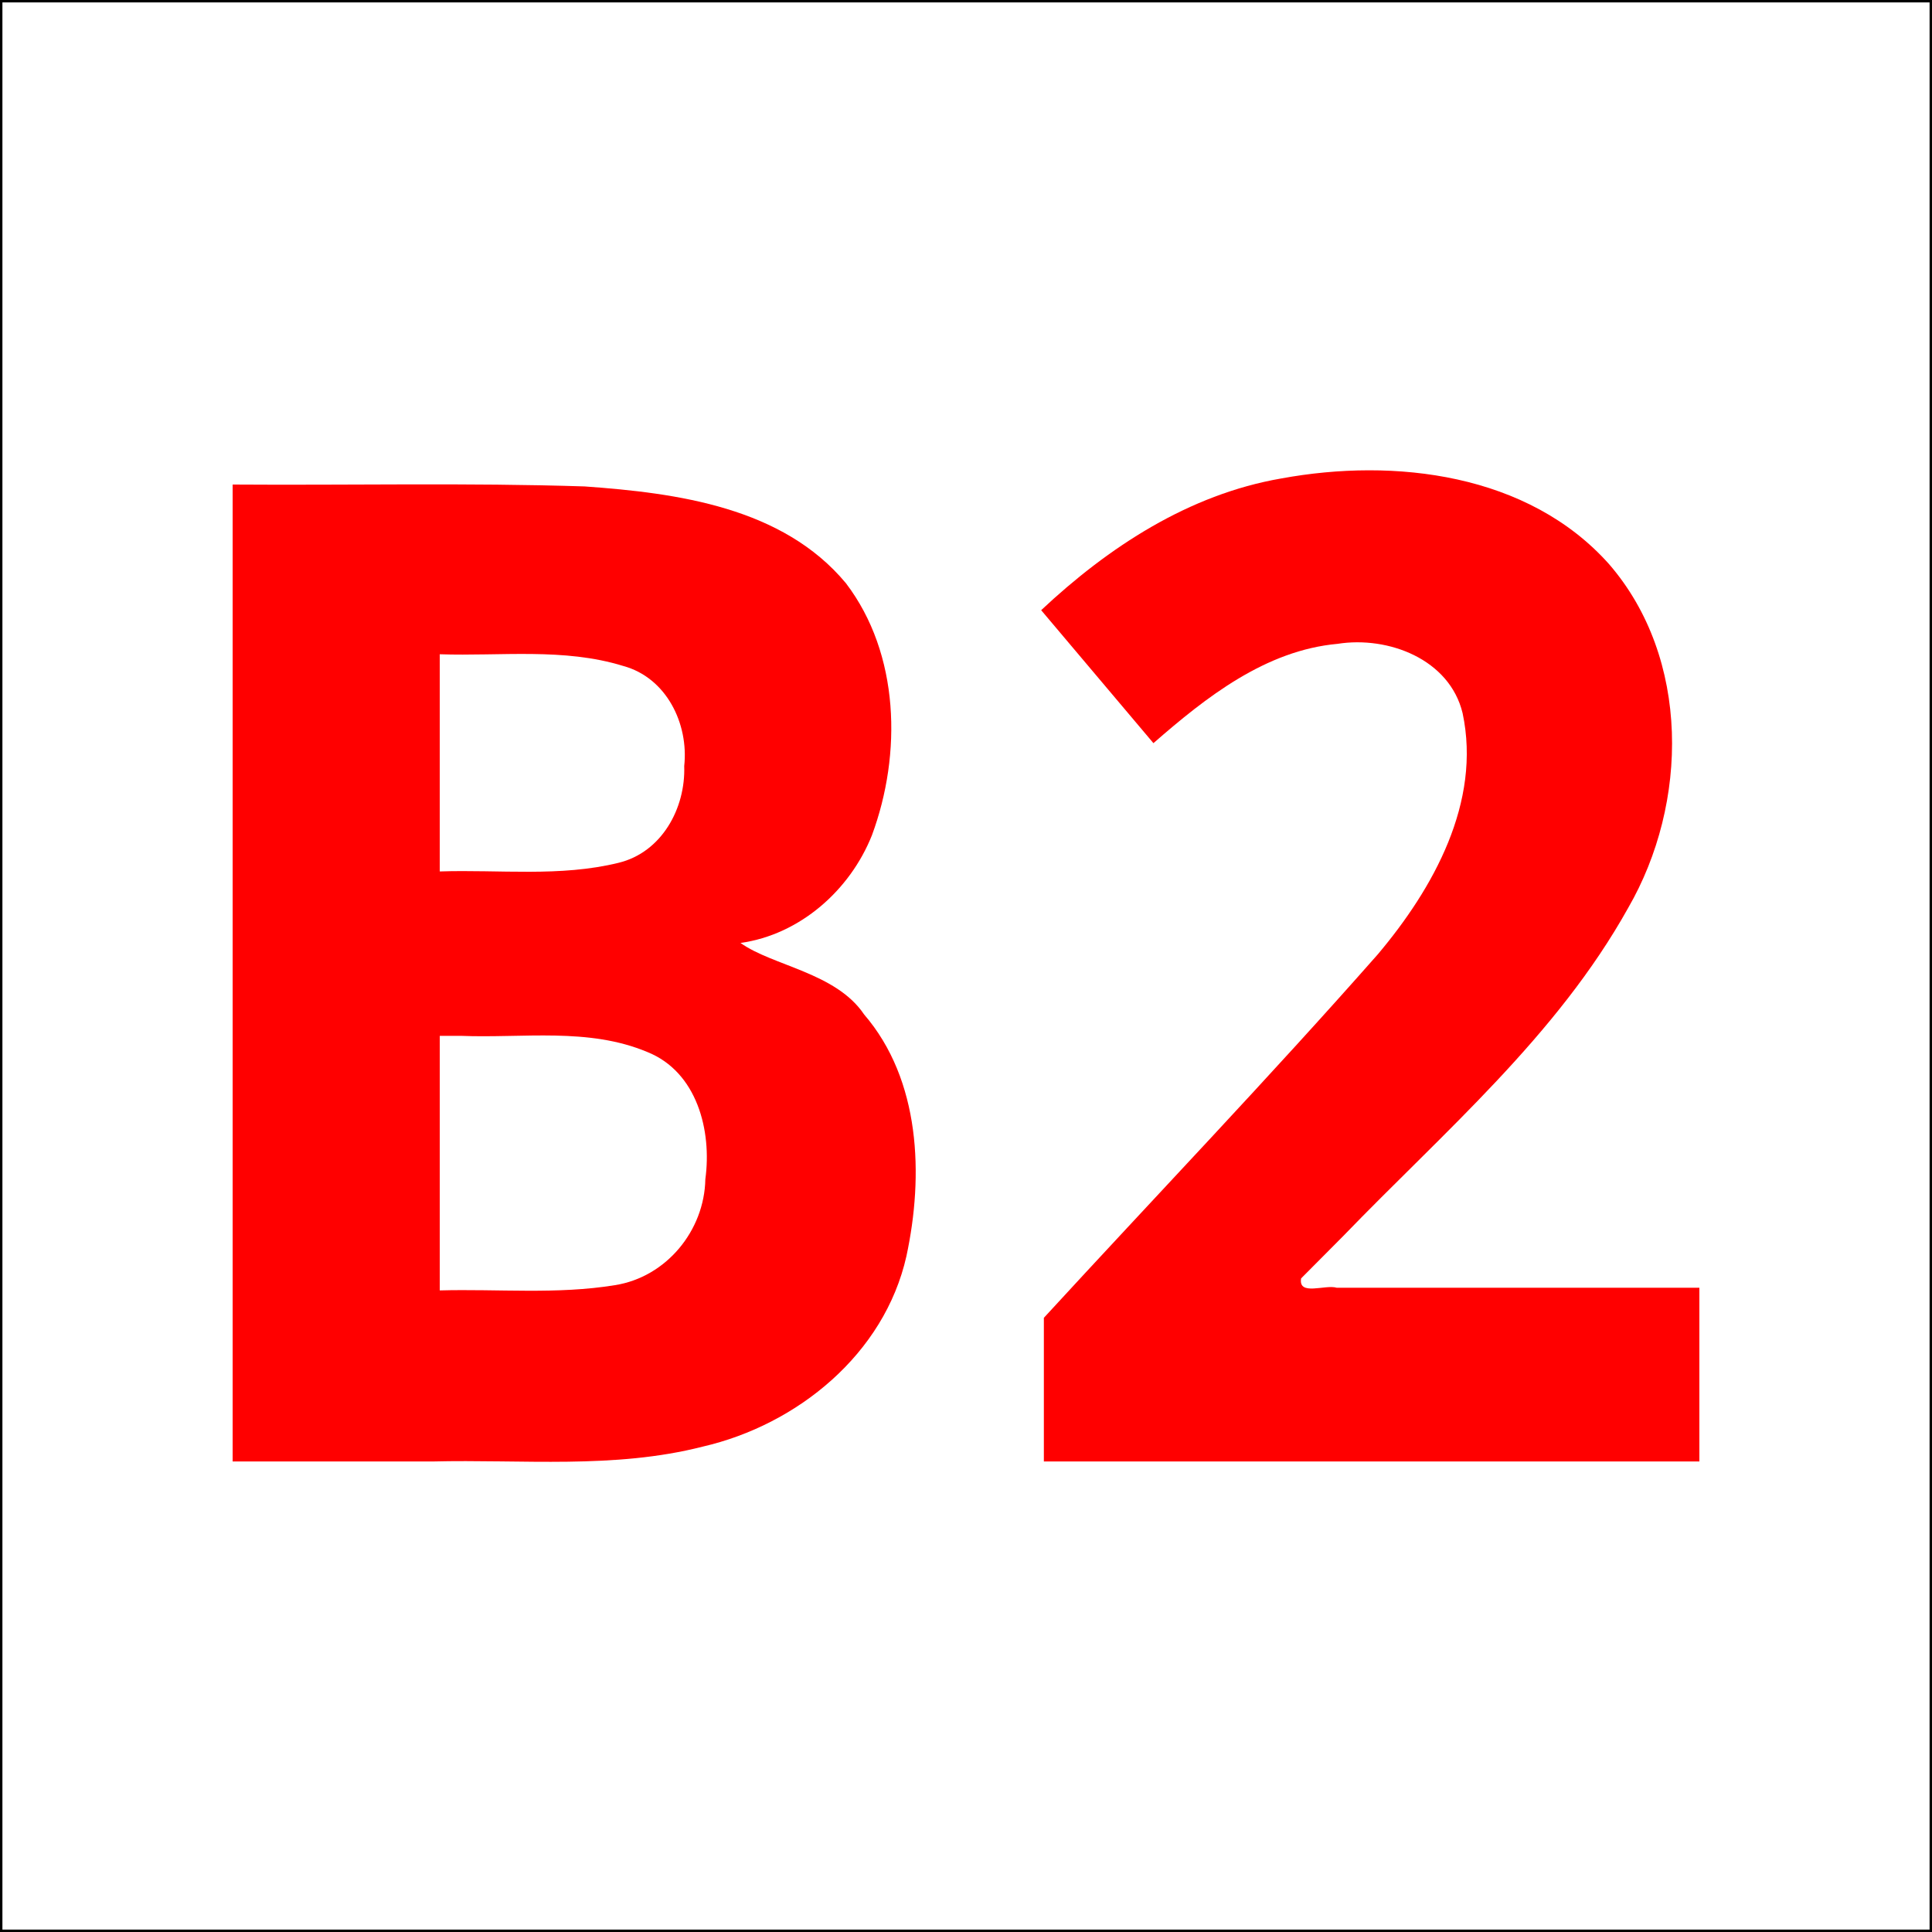 <?xml version="1.0" encoding="UTF-8" standalone="no"?>
<!-- Created with Inkscape (http://www.inkscape.org/) -->

<svg
   xmlns:dc="http://purl.org/dc/elements/1.1/"
   xmlns:cc="http://creativecommons.org/ns#"
   xmlns:rdf="http://www.w3.org/1999/02/22-rdf-syntax-ns#"
   xmlns:svg="http://www.w3.org/2000/svg"
   xmlns="http://www.w3.org/2000/svg"
   version="1.2"
   width="120"
   height="120"
   id="svg2">
  <rect width="100%" height="100%" fill="#333333" stroke="none"/>
  <title
     id="title3142">Alpha-Numeric Trail markings B2</title>
  <defs
     id="defs4" />
  <g
     transform="translate(-96.217,-914.224)"
     id="layer1"
     style="stroke:#000000;stroke-width:0.3;stroke-miterlimit:4;stroke-dasharray:none">
    <flowRoot
       transform="translate(0,932.362)"
       id="flowRoot2987"
       xml:space="preserve"
       style="font-size:72px;font-style:normal;font-variant:normal;font-weight:bold;font-stretch:normal;line-height:125%;letter-spacing:0px;word-spacing:0px;fill:#000000;fill-opacity:1;stroke:#000000;stroke-width:0.3;stroke-miterlimit:4;stroke-dasharray:none;font-family:Dingbats;-inkscape-font-specification:Sans Bold"><flowRegion
         id="flowRegion2989"><rect
           width="73.994"
           height="65.912"
           x="127.532"
           y="13.681"
           id="rect2991"
           style="font-size:72px;stroke:#000000;stroke-width:0.3;stroke-miterlimit:4;stroke-dasharray:none" /></flowRegion><flowPara
         id="flowPara2993" /></flowRoot>    <rect
       width="120"
       height="120"
       x="96.217"
       y="914.224"
       id="rect2985"
       style="fill:#ffffff;fill-opacity:1;stroke:#000000;stroke-width:0.3;stroke-miterlimit:4;stroke-dasharray:none" />
  </g>
  <g
     id="text3007"
     style="font-size:85px;font-style:normal;font-variant:normal;font-weight:bold;font-stretch:normal;text-align:start;line-height:125%;letter-spacing:0px;word-spacing:0px;writing-mode:lr-tb;text-anchor:start;fill:#ff0000;fill-opacity:1;stroke:none;font-family:Droid Sans;-inkscape-font-specification:Droid Sans Bold">
    <path
       d="m 14.449,30.096 c 7.287,0.052 14.578,-0.118 21.861,0.117 5.769,0.41 12.307,1.293 16.233,6.013 3.346,4.395 3.479,10.612 1.617,15.646 -1.356,3.415 -4.473,6.181 -8.167,6.696 1.994,1.426 5.932,1.841 7.678,4.441 3.505,4.07 3.709,9.998 2.628,15.016 -1.365,6.068 -6.758,10.469 -12.657,11.829 -5.498,1.405 -11.2,0.781 -16.808,0.922 -4.128,0 -8.256,0 -12.384,0 0,-20.226 0,-40.452 0,-60.679 z m 12.866,24.031 c 3.701,-0.124 7.476,0.357 11.103,-0.536 2.682,-0.65 4.17,-3.385 4.08,-6.008 0.287,-2.632 -1.107,-5.493 -3.793,-6.22 -3.687,-1.138 -7.591,-0.598 -11.391,-0.726 0,4.496 0,8.993 0,13.489 z m 0,10.21 c 0,5.271 0,10.542 0,15.813 3.628,-0.1 7.291,0.262 10.884,-0.327 3.185,-0.501 5.553,-3.388 5.611,-6.578 0.413,-3.012 -0.51,-6.657 -3.594,-7.899 -3.675,-1.545 -7.728,-0.85 -11.603,-1.008 -0.433,0 -0.866,0 -1.299,0 z"
       id="path3039" />
    <path
       d="m 105.551,90.775 c -13.572,0 -27.144,0 -40.715,0 0,-2.974 0,-5.949 0,-8.923 6.911,-7.525 13.983,-14.905 20.737,-22.571 3.455,-4.095 6.448,-9.452 5.272,-14.984 -0.807,-3.357 -4.622,-4.804 -7.765,-4.307 -4.474,0.405 -8.176,3.319 -11.438,6.169 -2.324,-2.753 -4.648,-5.506 -6.973,-8.259 4.178,-3.919 9.175,-7.191 14.909,-8.181 7.053,-1.297 15.342,-0.307 20.359,5.315 5.067,5.851 4.95,14.855 1.193,21.356 -4.429,7.95 -11.451,13.911 -17.7,20.383 -0.872,0.877 -1.744,1.754 -2.616,2.631 -0.184,1.117 1.505,0.36 2.217,0.581 7.507,0 15.013,0 22.52,0 0,3.597 0,7.194 0,10.791 z"
       id="path3041" />
  </g>
</svg>
